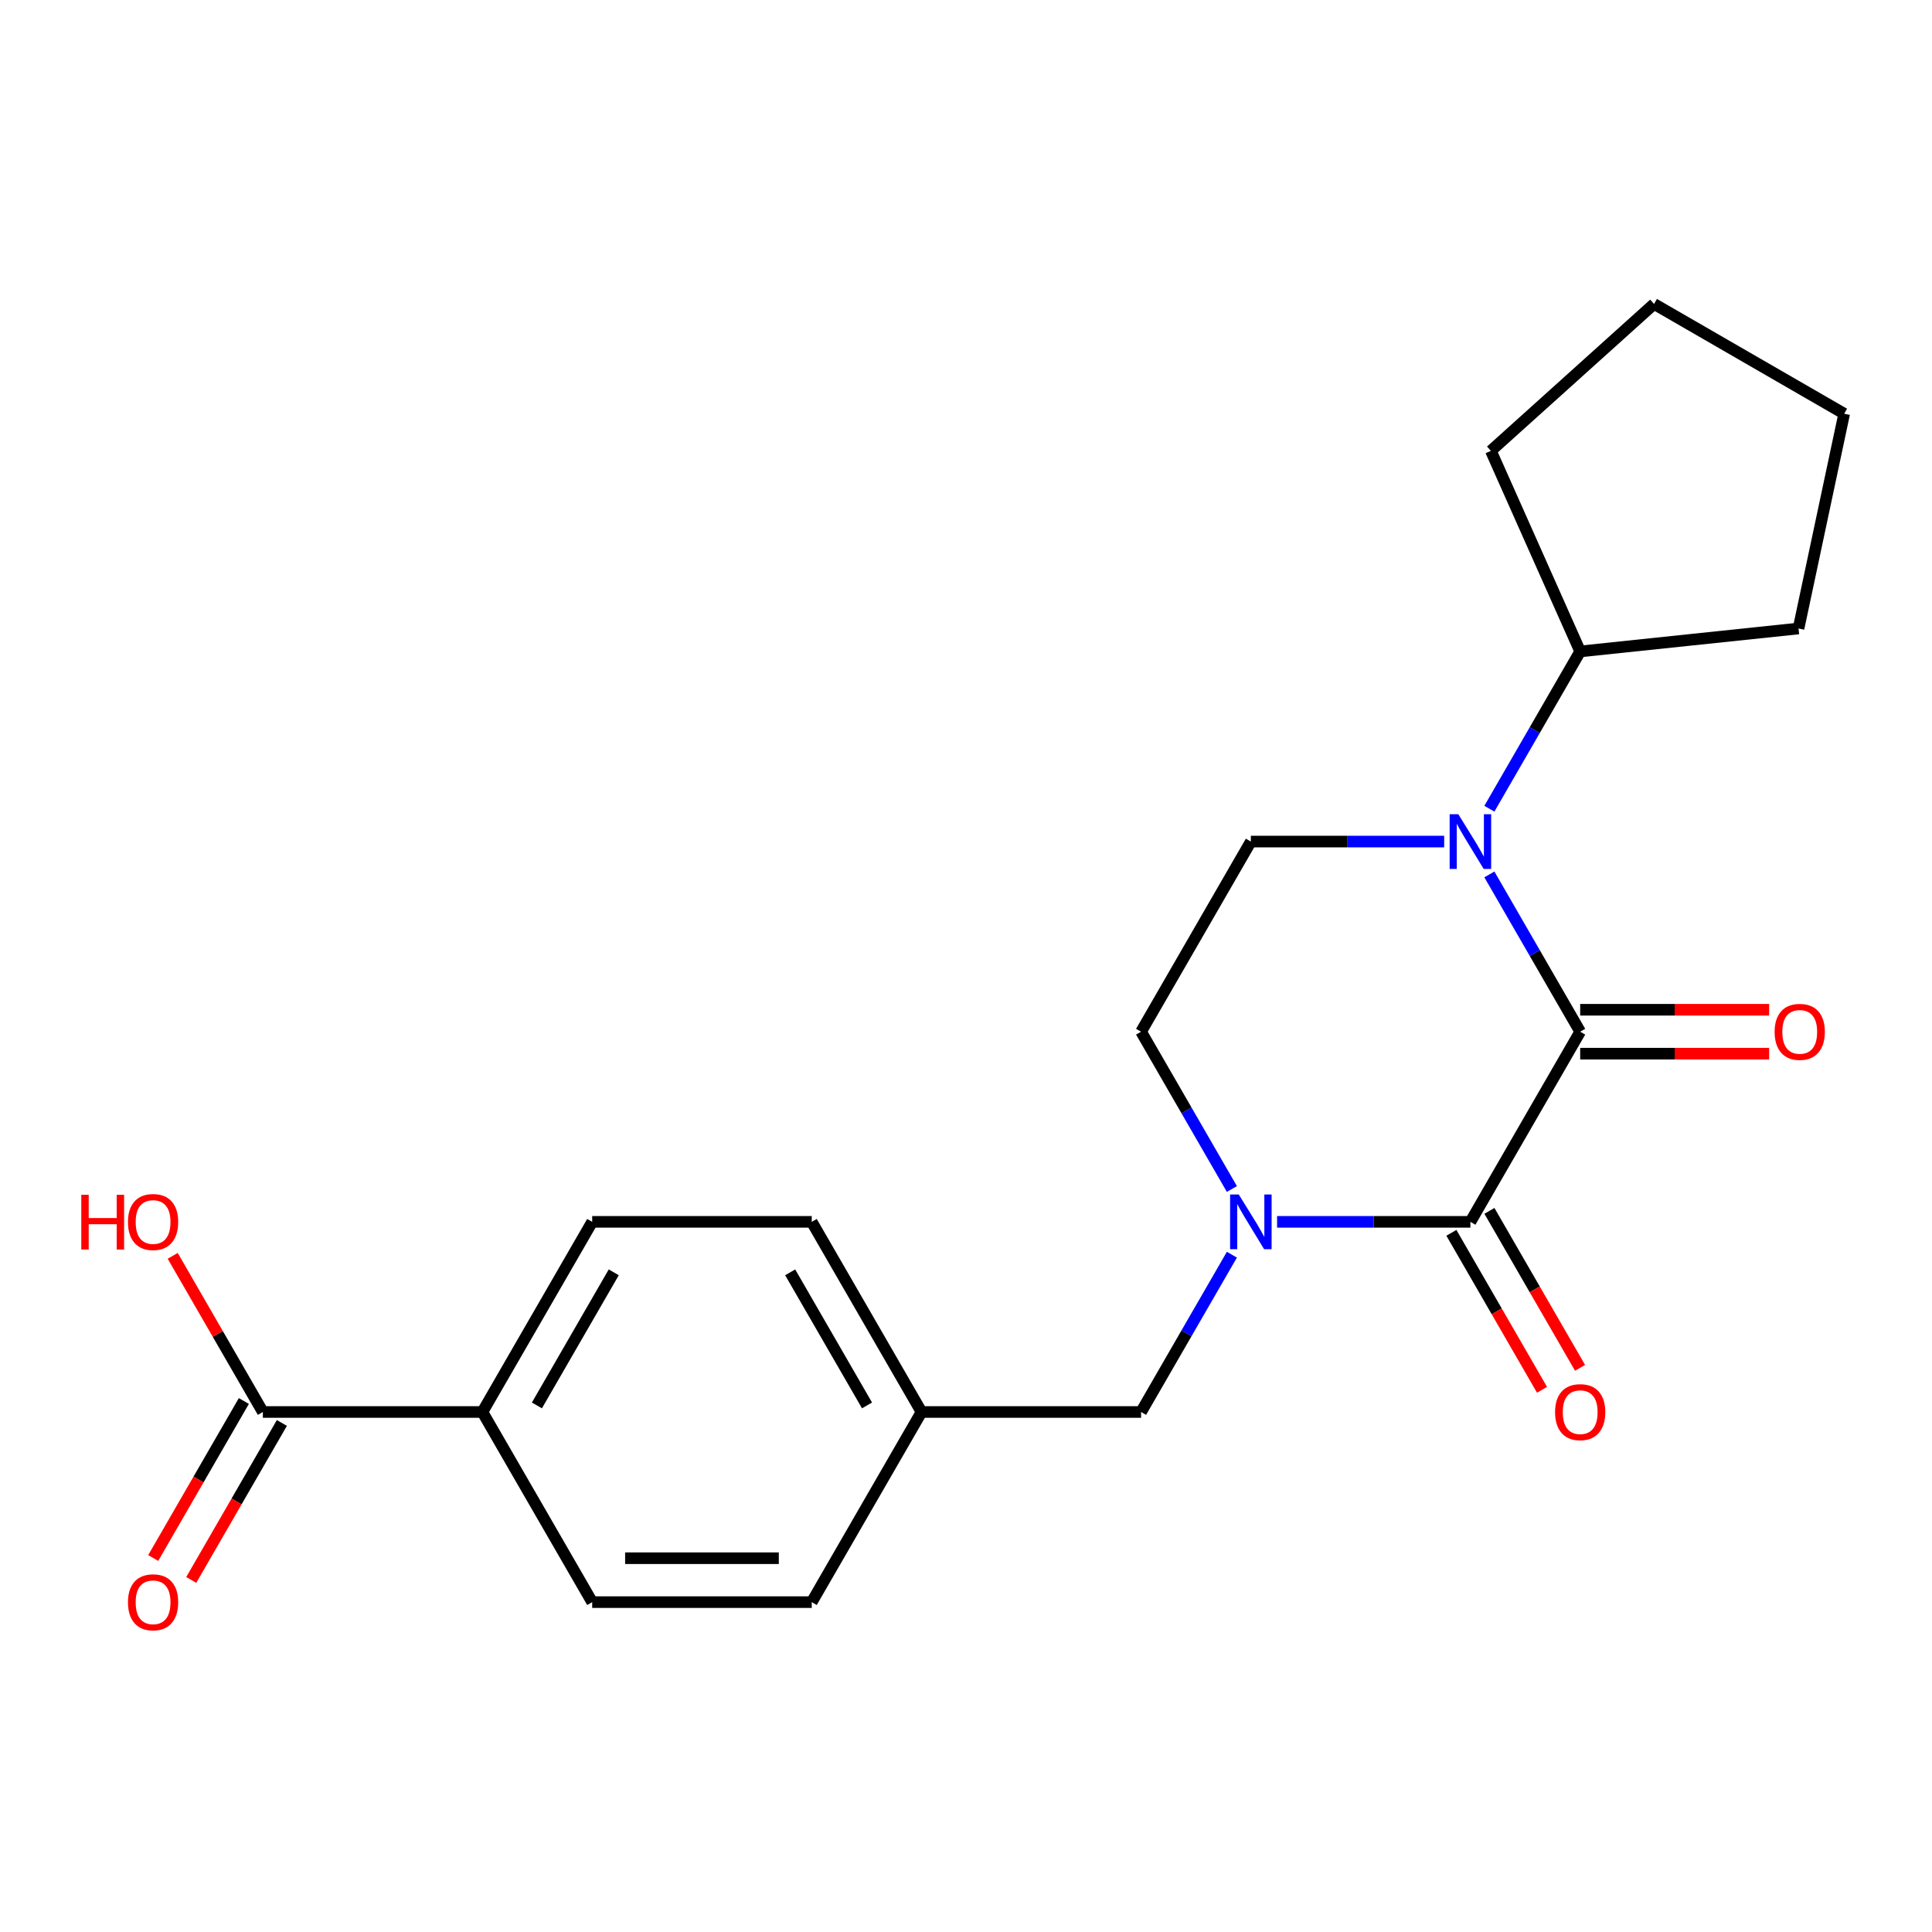 <?xml version='1.0' encoding='iso-8859-1'?>
<svg version='1.1' baseProfile='full'
              xmlns='http://www.w3.org/2000/svg'
                      xmlns:rdkit='http://www.rdkit.org/xml'
                      xmlns:xlink='http://www.w3.org/1999/xlink'
                  xml:space='preserve'
width='1000px' height='1000px' viewBox='0 0 1000 1000'>
<!-- END OF HEADER -->
<rect style='opacity:1.0;fill:#FFFFFF;stroke:none' width='1000' height='1000' x='0' y='0'> </rect>
<path class='bond-0' d='M 817.9,534.012 L 761.08,632.427' style='fill:none;fill-rule:evenodd;stroke:#000000;stroke-width:6px;stroke-linecap:butt;stroke-linejoin:miter;stroke-opacity:1' />
<path class='bond-1' d='M 817.9,534.012 L 794.398,493.304' style='fill:none;fill-rule:evenodd;stroke:#000000;stroke-width:6px;stroke-linecap:butt;stroke-linejoin:miter;stroke-opacity:1' />
<path class='bond-1' d='M 794.398,493.304 L 770.895,452.597' style='fill:none;fill-rule:evenodd;stroke:#0000FF;stroke-width:6px;stroke-linecap:butt;stroke-linejoin:miter;stroke-opacity:1' />
<path class='bond-7' d='M 817.9,545.376 L 866.8,545.376' style='fill:none;fill-rule:evenodd;stroke:#000000;stroke-width:6px;stroke-linecap:butt;stroke-linejoin:miter;stroke-opacity:1' />
<path class='bond-7' d='M 866.8,545.376 L 915.7,545.376' style='fill:none;fill-rule:evenodd;stroke:#FF0000;stroke-width:6px;stroke-linecap:butt;stroke-linejoin:miter;stroke-opacity:1' />
<path class='bond-7' d='M 817.9,522.648 L 866.8,522.648' style='fill:none;fill-rule:evenodd;stroke:#000000;stroke-width:6px;stroke-linecap:butt;stroke-linejoin:miter;stroke-opacity:1' />
<path class='bond-7' d='M 866.8,522.648 L 915.7,522.648' style='fill:none;fill-rule:evenodd;stroke:#FF0000;stroke-width:6px;stroke-linecap:butt;stroke-linejoin:miter;stroke-opacity:1' />
<path class='bond-2' d='M 761.08,632.427 L 711.05,632.427' style='fill:none;fill-rule:evenodd;stroke:#000000;stroke-width:6px;stroke-linecap:butt;stroke-linejoin:miter;stroke-opacity:1' />
<path class='bond-2' d='M 711.05,632.427 L 661.02,632.427' style='fill:none;fill-rule:evenodd;stroke:#0000FF;stroke-width:6px;stroke-linecap:butt;stroke-linejoin:miter;stroke-opacity:1' />
<path class='bond-8' d='M 751.238,638.109 L 774.694,678.737' style='fill:none;fill-rule:evenodd;stroke:#000000;stroke-width:6px;stroke-linecap:butt;stroke-linejoin:miter;stroke-opacity:1' />
<path class='bond-8' d='M 774.694,678.737 L 798.15,719.364' style='fill:none;fill-rule:evenodd;stroke:#FF0000;stroke-width:6px;stroke-linecap:butt;stroke-linejoin:miter;stroke-opacity:1' />
<path class='bond-8' d='M 770.921,626.745 L 794.377,667.373' style='fill:none;fill-rule:evenodd;stroke:#000000;stroke-width:6px;stroke-linecap:butt;stroke-linejoin:miter;stroke-opacity:1' />
<path class='bond-8' d='M 794.377,667.373 L 817.834,708' style='fill:none;fill-rule:evenodd;stroke:#FF0000;stroke-width:6px;stroke-linecap:butt;stroke-linejoin:miter;stroke-opacity:1' />
<path class='bond-3' d='M 747.499,435.596 L 697.469,435.596' style='fill:none;fill-rule:evenodd;stroke:#0000FF;stroke-width:6px;stroke-linecap:butt;stroke-linejoin:miter;stroke-opacity:1' />
<path class='bond-3' d='M 697.469,435.596 L 647.439,435.596' style='fill:none;fill-rule:evenodd;stroke:#000000;stroke-width:6px;stroke-linecap:butt;stroke-linejoin:miter;stroke-opacity:1' />
<path class='bond-10' d='M 770.895,418.595 L 794.398,377.887' style='fill:none;fill-rule:evenodd;stroke:#0000FF;stroke-width:6px;stroke-linecap:butt;stroke-linejoin:miter;stroke-opacity:1' />
<path class='bond-10' d='M 794.398,377.887 L 817.9,337.18' style='fill:none;fill-rule:evenodd;stroke:#000000;stroke-width:6px;stroke-linecap:butt;stroke-linejoin:miter;stroke-opacity:1' />
<path class='bond-6' d='M 637.623,649.428 L 614.121,690.136' style='fill:none;fill-rule:evenodd;stroke:#0000FF;stroke-width:6px;stroke-linecap:butt;stroke-linejoin:miter;stroke-opacity:1' />
<path class='bond-6' d='M 614.121,690.136 L 590.618,730.843' style='fill:none;fill-rule:evenodd;stroke:#000000;stroke-width:6px;stroke-linecap:butt;stroke-linejoin:miter;stroke-opacity:1' />
<path class='bond-22' d='M 637.623,615.426 L 614.121,574.719' style='fill:none;fill-rule:evenodd;stroke:#0000FF;stroke-width:6px;stroke-linecap:butt;stroke-linejoin:miter;stroke-opacity:1' />
<path class='bond-22' d='M 614.121,574.719 L 590.618,534.012' style='fill:none;fill-rule:evenodd;stroke:#000000;stroke-width:6px;stroke-linecap:butt;stroke-linejoin:miter;stroke-opacity:1' />
<path class='bond-5' d='M 647.439,435.596 L 590.618,534.012' style='fill:none;fill-rule:evenodd;stroke:#000000;stroke-width:6px;stroke-linecap:butt;stroke-linejoin:miter;stroke-opacity:1' />
<path class='bond-4' d='M 136.055,730.843 L 249.696,730.843' style='fill:none;fill-rule:evenodd;stroke:#000000;stroke-width:6px;stroke-linecap:butt;stroke-linejoin:miter;stroke-opacity:1' />
<path class='bond-11' d='M 126.214,725.161 L 102.757,765.789' style='fill:none;fill-rule:evenodd;stroke:#000000;stroke-width:6px;stroke-linecap:butt;stroke-linejoin:miter;stroke-opacity:1' />
<path class='bond-11' d='M 102.757,765.789 L 79.301,806.416' style='fill:none;fill-rule:evenodd;stroke:#FF0000;stroke-width:6px;stroke-linecap:butt;stroke-linejoin:miter;stroke-opacity:1' />
<path class='bond-11' d='M 145.897,736.525 L 122.44,777.153' style='fill:none;fill-rule:evenodd;stroke:#000000;stroke-width:6px;stroke-linecap:butt;stroke-linejoin:miter;stroke-opacity:1' />
<path class='bond-11' d='M 122.44,777.153 L 98.984,817.78' style='fill:none;fill-rule:evenodd;stroke:#FF0000;stroke-width:6px;stroke-linecap:butt;stroke-linejoin:miter;stroke-opacity:1' />
<path class='bond-15' d='M 136.055,730.843 L 112.726,690.436' style='fill:none;fill-rule:evenodd;stroke:#000000;stroke-width:6px;stroke-linecap:butt;stroke-linejoin:miter;stroke-opacity:1' />
<path class='bond-15' d='M 112.726,690.436 L 89.397,650.028' style='fill:none;fill-rule:evenodd;stroke:#FF0000;stroke-width:6px;stroke-linecap:butt;stroke-linejoin:miter;stroke-opacity:1' />
<path class='bond-14' d='M 590.618,730.843 L 476.978,730.843' style='fill:none;fill-rule:evenodd;stroke:#000000;stroke-width:6px;stroke-linecap:butt;stroke-linejoin:miter;stroke-opacity:1' />
<path class='bond-9' d='M 249.696,730.843 L 306.516,632.427' style='fill:none;fill-rule:evenodd;stroke:#000000;stroke-width:6px;stroke-linecap:butt;stroke-linejoin:miter;stroke-opacity:1' />
<path class='bond-9' d='M 277.902,727.445 L 317.676,658.554' style='fill:none;fill-rule:evenodd;stroke:#000000;stroke-width:6px;stroke-linecap:butt;stroke-linejoin:miter;stroke-opacity:1' />
<path class='bond-24' d='M 249.696,730.843 L 306.516,829.259' style='fill:none;fill-rule:evenodd;stroke:#000000;stroke-width:6px;stroke-linecap:butt;stroke-linejoin:miter;stroke-opacity:1' />
<path class='bond-18' d='M 817.9,337.18 L 771.678,233.364' style='fill:none;fill-rule:evenodd;stroke:#000000;stroke-width:6px;stroke-linecap:butt;stroke-linejoin:miter;stroke-opacity:1' />
<path class='bond-19' d='M 817.9,337.18 L 930.918,325.301' style='fill:none;fill-rule:evenodd;stroke:#000000;stroke-width:6px;stroke-linecap:butt;stroke-linejoin:miter;stroke-opacity:1' />
<path class='bond-12' d='M 306.516,632.427 L 420.157,632.427' style='fill:none;fill-rule:evenodd;stroke:#000000;stroke-width:6px;stroke-linecap:butt;stroke-linejoin:miter;stroke-opacity:1' />
<path class='bond-13' d='M 306.516,829.259 L 420.157,829.259' style='fill:none;fill-rule:evenodd;stroke:#000000;stroke-width:6px;stroke-linecap:butt;stroke-linejoin:miter;stroke-opacity:1' />
<path class='bond-13' d='M 323.562,806.531 L 403.111,806.531' style='fill:none;fill-rule:evenodd;stroke:#000000;stroke-width:6px;stroke-linecap:butt;stroke-linejoin:miter;stroke-opacity:1' />
<path class='bond-16' d='M 476.978,730.843 L 420.157,829.259' style='fill:none;fill-rule:evenodd;stroke:#000000;stroke-width:6px;stroke-linecap:butt;stroke-linejoin:miter;stroke-opacity:1' />
<path class='bond-17' d='M 476.978,730.843 L 420.157,632.427' style='fill:none;fill-rule:evenodd;stroke:#000000;stroke-width:6px;stroke-linecap:butt;stroke-linejoin:miter;stroke-opacity:1' />
<path class='bond-17' d='M 448.771,727.445 L 408.997,658.554' style='fill:none;fill-rule:evenodd;stroke:#000000;stroke-width:6px;stroke-linecap:butt;stroke-linejoin:miter;stroke-opacity:1' />
<path class='bond-21' d='M 771.678,233.364 L 856.13,157.323' style='fill:none;fill-rule:evenodd;stroke:#000000;stroke-width:6px;stroke-linecap:butt;stroke-linejoin:miter;stroke-opacity:1' />
<path class='bond-20' d='M 930.918,325.301 L 954.545,214.144' style='fill:none;fill-rule:evenodd;stroke:#000000;stroke-width:6px;stroke-linecap:butt;stroke-linejoin:miter;stroke-opacity:1' />
<path class='bond-23' d='M 954.545,214.144 L 856.13,157.323' style='fill:none;fill-rule:evenodd;stroke:#000000;stroke-width:6px;stroke-linecap:butt;stroke-linejoin:miter;stroke-opacity:1' />
<path  class='atom-2' d='M 754.82 421.436
L 764.1 436.436
Q 765.02 437.916, 766.5 440.596
Q 767.98 443.276, 768.06 443.436
L 768.06 421.436
L 771.82 421.436
L 771.82 449.756
L 767.94 449.756
L 757.98 433.356
Q 756.82 431.436, 755.58 429.236
Q 754.38 427.036, 754.02 426.356
L 754.02 449.756
L 750.34 449.756
L 750.34 421.436
L 754.82 421.436
' fill='#0000FF'/>
<path  class='atom-3' d='M 641.179 618.267
L 650.459 633.267
Q 651.379 634.747, 652.859 637.427
Q 654.339 640.107, 654.419 640.267
L 654.419 618.267
L 658.179 618.267
L 658.179 646.587
L 654.299 646.587
L 644.339 630.187
Q 643.179 628.267, 641.939 626.067
Q 640.739 623.867, 640.379 623.187
L 640.379 646.587
L 636.699 646.587
L 636.699 618.267
L 641.179 618.267
' fill='#0000FF'/>
<path  class='atom-8' d='M 918.541 534.092
Q 918.541 527.292, 921.901 523.492
Q 925.261 519.692, 931.541 519.692
Q 937.821 519.692, 941.181 523.492
Q 944.541 527.292, 944.541 534.092
Q 944.541 540.972, 941.141 544.892
Q 937.741 548.772, 931.541 548.772
Q 925.301 548.772, 921.901 544.892
Q 918.541 541.012, 918.541 534.092
M 931.541 545.572
Q 935.861 545.572, 938.181 542.692
Q 940.541 539.772, 940.541 534.092
Q 940.541 528.532, 938.181 525.732
Q 935.861 522.892, 931.541 522.892
Q 927.221 522.892, 924.861 525.692
Q 922.541 528.492, 922.541 534.092
Q 922.541 539.812, 924.861 542.692
Q 927.221 545.572, 931.541 545.572
' fill='#FF0000'/>
<path  class='atom-9' d='M 804.9 730.923
Q 804.9 724.123, 808.26 720.323
Q 811.62 716.523, 817.9 716.523
Q 824.18 716.523, 827.54 720.323
Q 830.9 724.123, 830.9 730.923
Q 830.9 737.803, 827.5 741.723
Q 824.1 745.603, 817.9 745.603
Q 811.66 745.603, 808.26 741.723
Q 804.9 737.843, 804.9 730.923
M 817.9 742.403
Q 822.22 742.403, 824.54 739.523
Q 826.9 736.603, 826.9 730.923
Q 826.9 725.363, 824.54 722.563
Q 822.22 719.723, 817.9 719.723
Q 813.58 719.723, 811.22 722.523
Q 808.9 725.323, 808.9 730.923
Q 808.9 736.643, 811.22 739.523
Q 813.58 742.403, 817.9 742.403
' fill='#FF0000'/>
<path  class='atom-12' d='M 66.235 829.339
Q 66.235 822.539, 69.595 818.739
Q 72.955 814.939, 79.235 814.939
Q 85.515 814.939, 88.875 818.739
Q 92.235 822.539, 92.235 829.339
Q 92.235 836.219, 88.835 840.139
Q 85.435 844.019, 79.235 844.019
Q 72.995 844.019, 69.595 840.139
Q 66.235 836.259, 66.235 829.339
M 79.235 840.819
Q 83.555 840.819, 85.875 837.939
Q 88.235 835.019, 88.235 829.339
Q 88.235 823.779, 85.875 820.979
Q 83.555 818.139, 79.235 818.139
Q 74.915 818.139, 72.555 820.939
Q 70.235 823.739, 70.235 829.339
Q 70.235 835.059, 72.555 837.939
Q 74.915 840.819, 79.235 840.819
' fill='#FF0000'/>
<path  class='atom-16' d='M 42.075 618.427
L 45.915 618.427
L 45.915 630.467
L 60.395 630.467
L 60.395 618.427
L 64.235 618.427
L 64.235 646.747
L 60.395 646.747
L 60.395 633.667
L 45.915 633.667
L 45.915 646.747
L 42.075 646.747
L 42.075 618.427
' fill='#FF0000'/>
<path  class='atom-16' d='M 66.235 632.507
Q 66.235 625.707, 69.595 621.907
Q 72.955 618.107, 79.235 618.107
Q 85.515 618.107, 88.875 621.907
Q 92.235 625.707, 92.235 632.507
Q 92.235 639.387, 88.835 643.307
Q 85.435 647.187, 79.235 647.187
Q 72.995 647.187, 69.595 643.307
Q 66.235 639.427, 66.235 632.507
M 79.235 643.987
Q 83.555 643.987, 85.875 641.107
Q 88.235 638.187, 88.235 632.507
Q 88.235 626.947, 85.875 624.147
Q 83.555 621.307, 79.235 621.307
Q 74.915 621.307, 72.555 624.107
Q 70.235 626.907, 70.235 632.507
Q 70.235 638.227, 72.555 641.107
Q 74.915 643.987, 79.235 643.987
' fill='#FF0000'/>
</svg>
